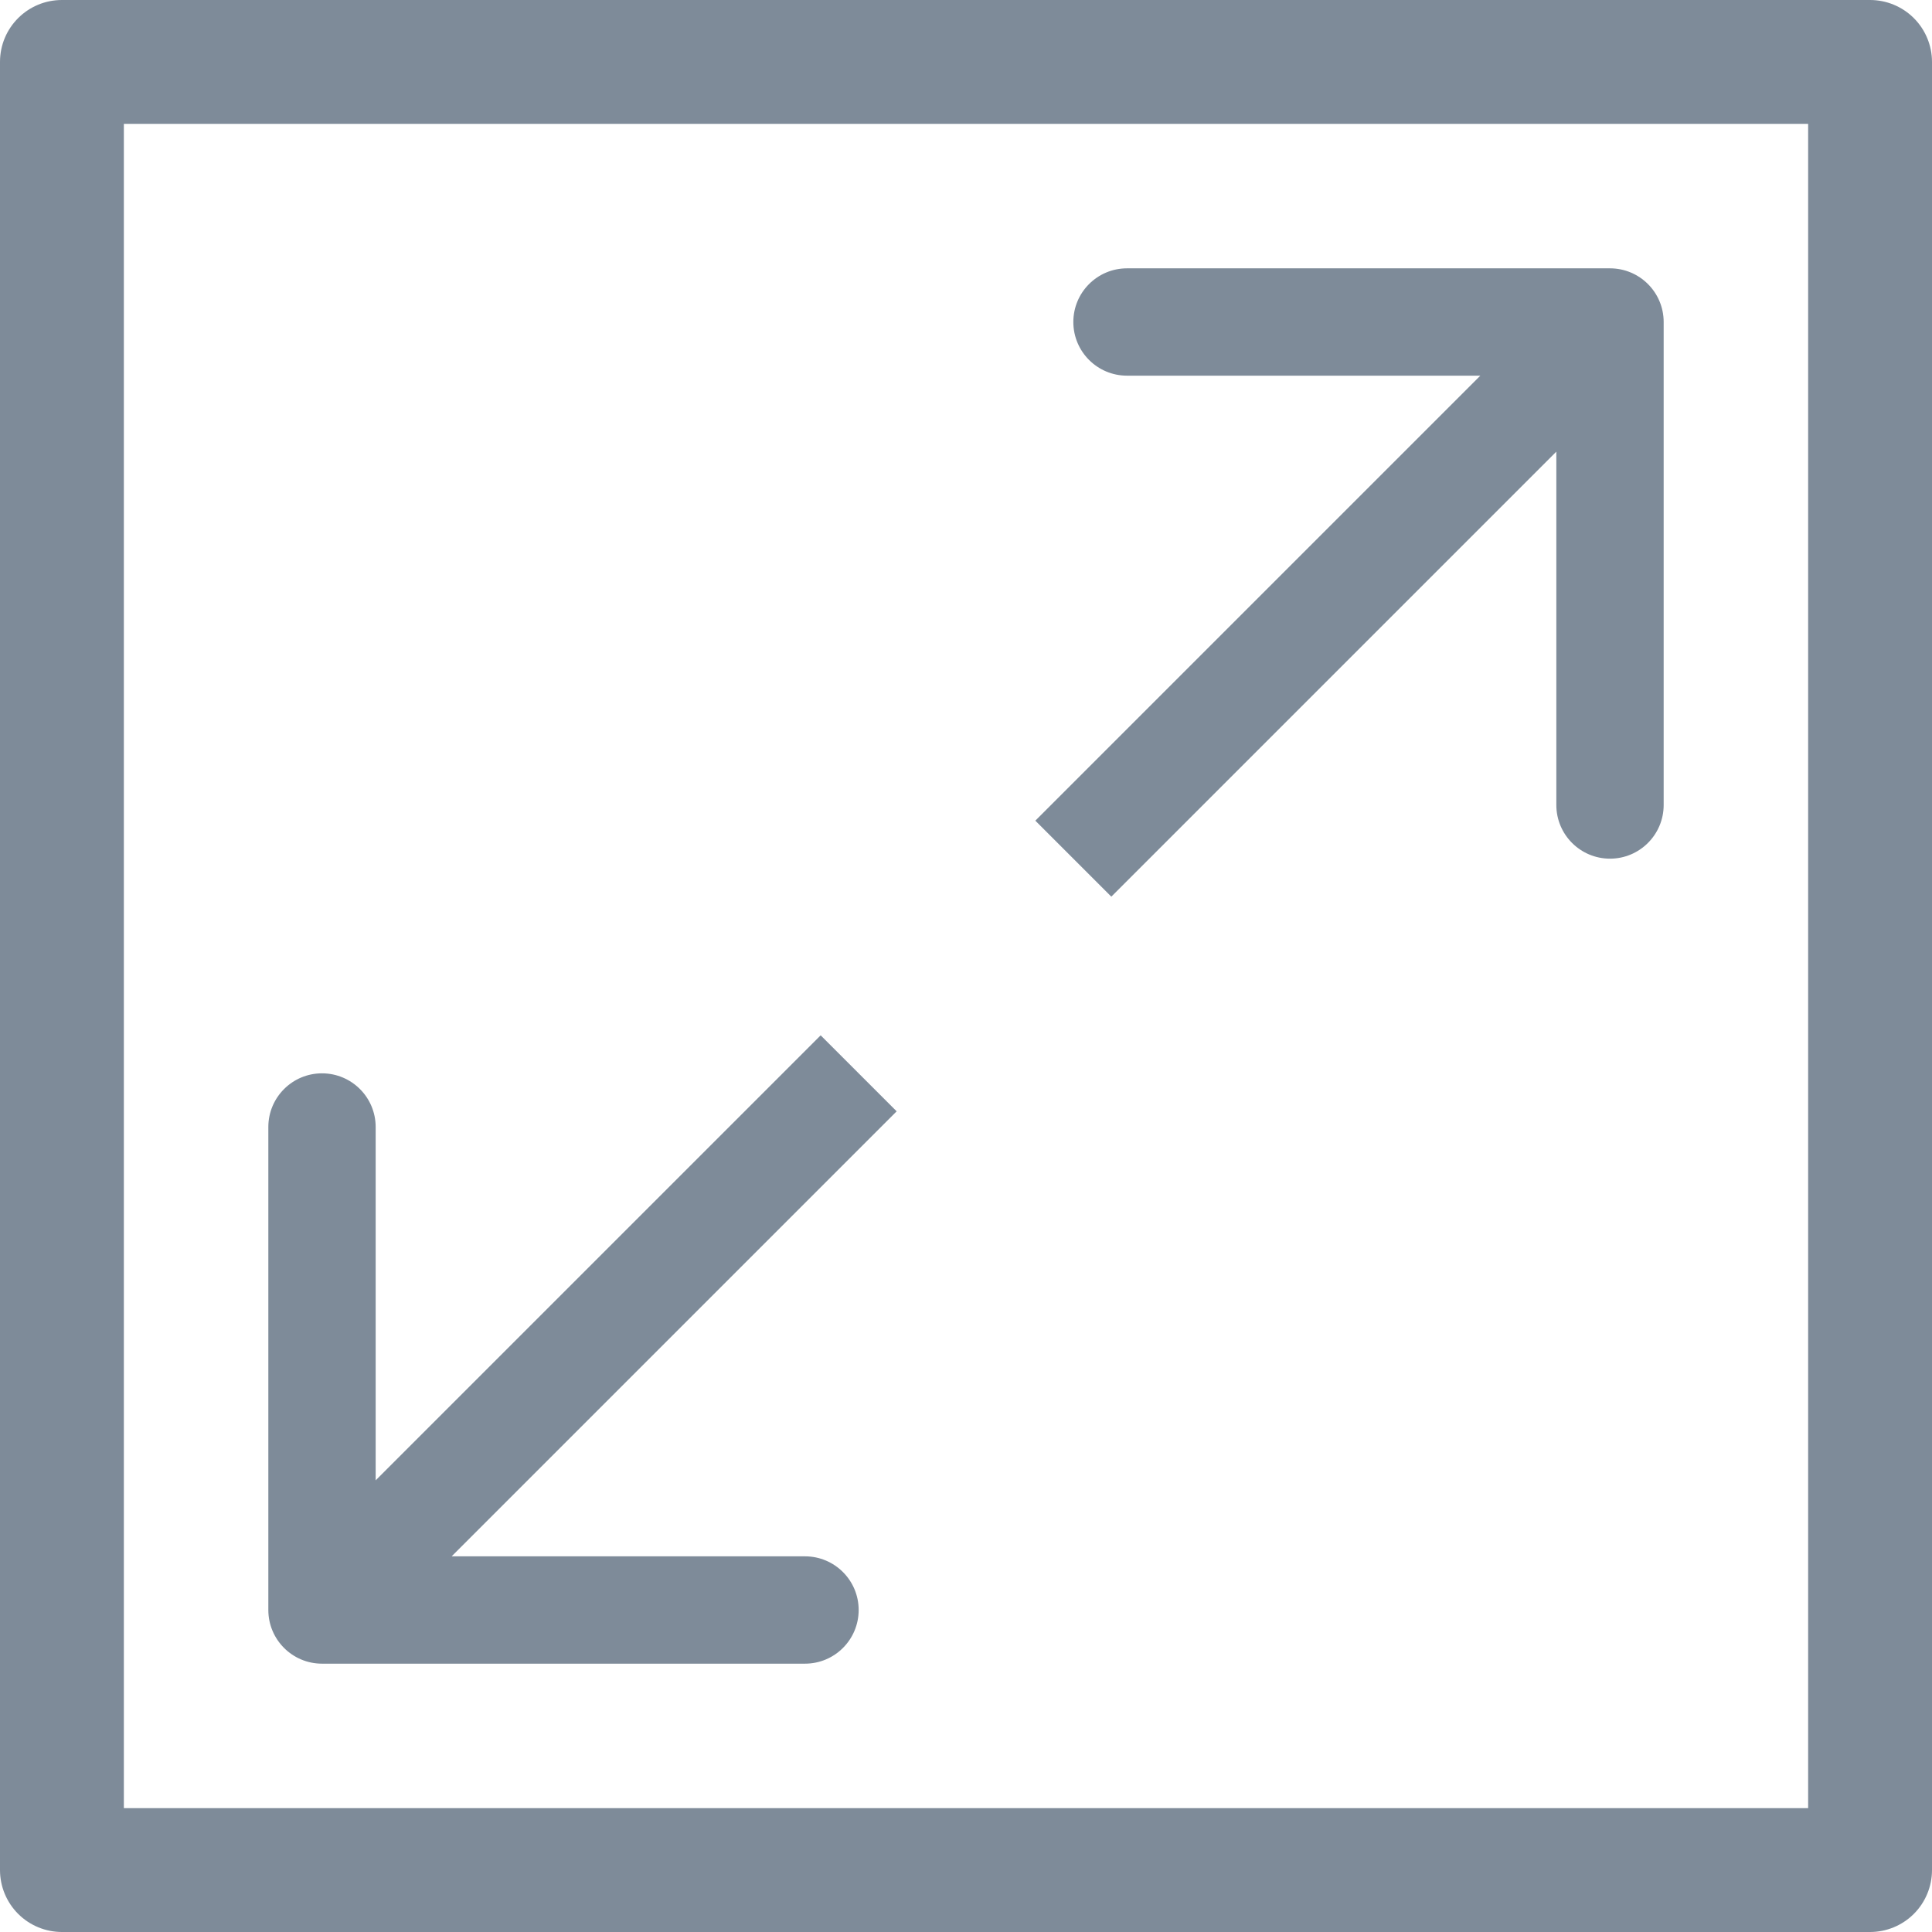 <svg width="18" height="18" viewBox="0 0 18 18" fill="none" xmlns="http://www.w3.org/2000/svg">
<path d="M17.423 0H0.577H0.577C0.258 0 0 0.258 0 0.577V17.423V17.423C0 17.576 0.061 17.723 0.169 17.831C0.277 17.939 0.424 18 0.577 18H17.423H17.423C17.576 18 17.723 17.939 17.831 17.831C17.939 17.723 18 17.576 18 17.423V0.577V0.577C18 0.424 17.939 0.277 17.831 0.169C17.723 0.061 17.576 0 17.423 0ZM16.846 16.846H1.154V1.154H16.846V16.846Z" fill="#7E8B99"/>
<path d="M2.5 15C2.5 15.276 2.724 15.5 3 15.5L7.5 15.5C7.776 15.5 8 15.276 8 15C8 14.724 7.776 14.5 7.5 14.5L3.5 14.5L3.5 10.5C3.5 10.224 3.276 10 3 10C2.724 10 2.5 10.224 2.5 10.5L2.5 15ZM7.646 9.646L2.646 14.646L3.354 15.354L8.354 10.354L7.646 9.646Z" fill="#7E8B99"/>
<path d="M15.5 3C15.5 2.724 15.276 2.5 15 2.5L10.5 2.5C10.224 2.5 10 2.724 10 3C10 3.276 10.224 3.5 10.5 3.5L14.5 3.5L14.5 7.5C14.5 7.776 14.724 8 15 8C15.276 8 15.5 7.776 15.5 7.5L15.5 3ZM10.354 8.354L15.354 3.354L14.646 2.646L9.646 7.646L10.354 8.354Z" fill="#7E8B99"/>
</svg>
